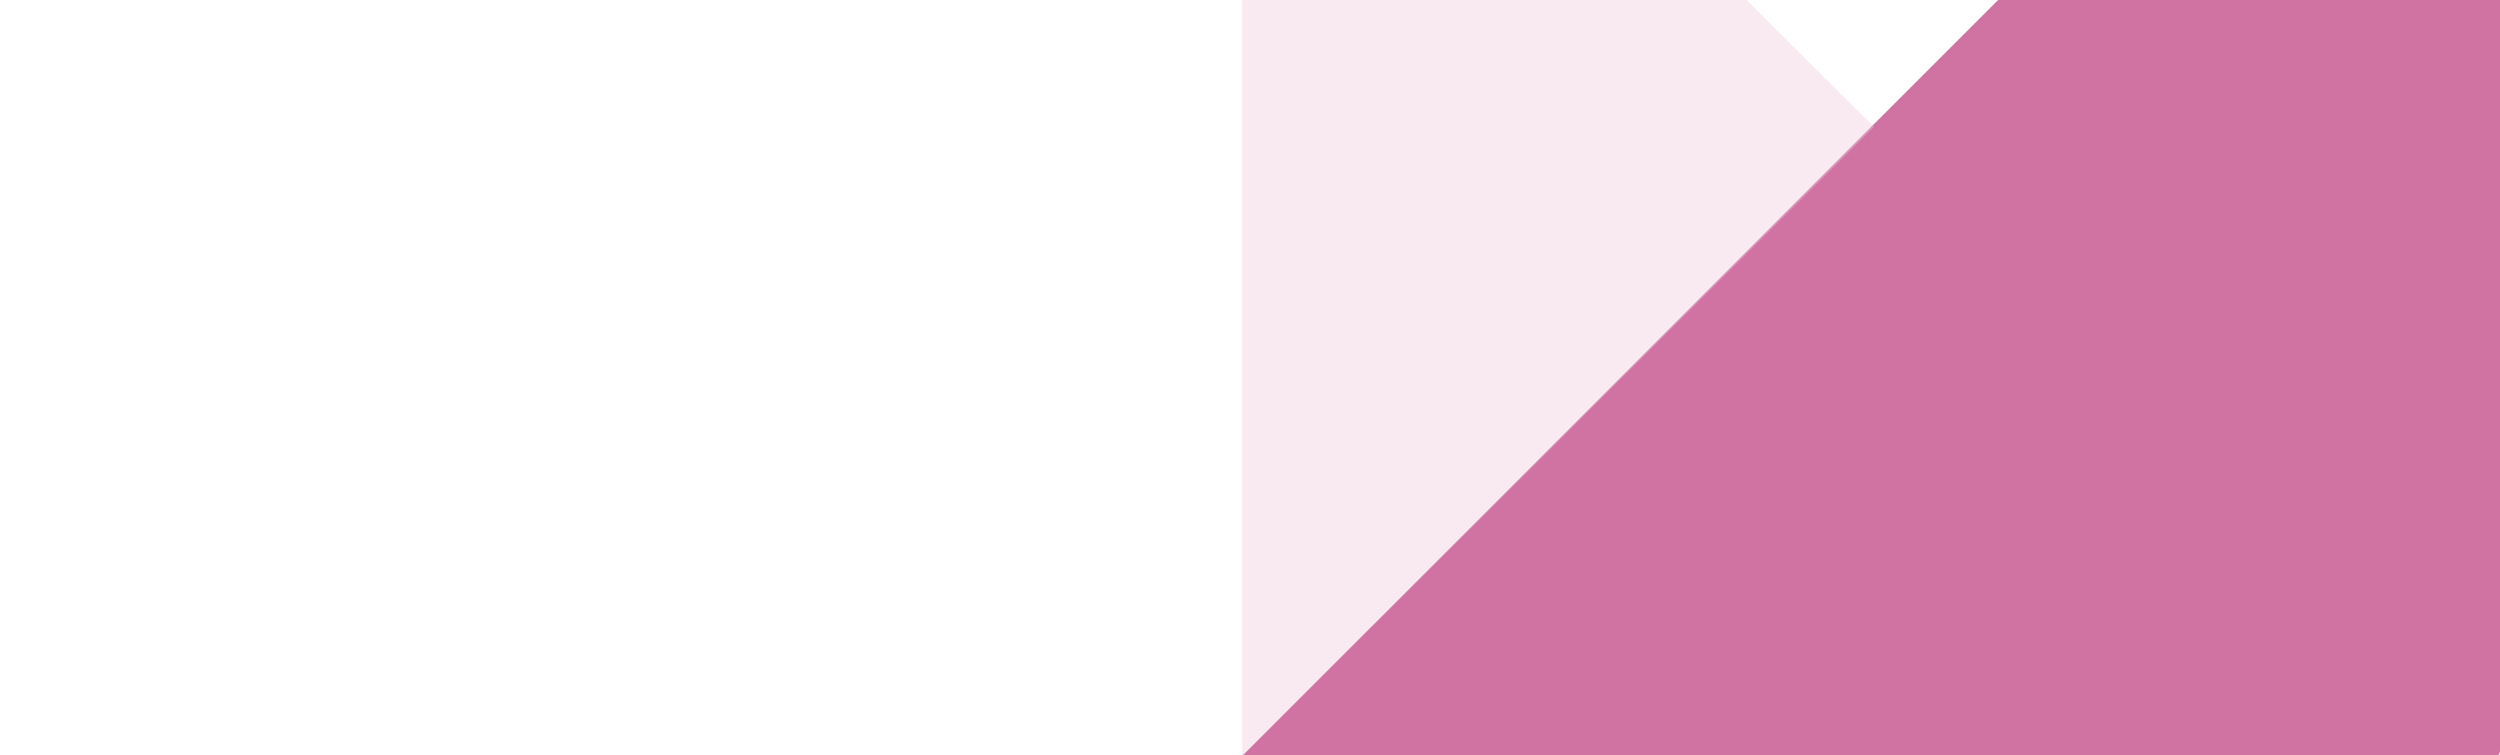 <svg xmlns="http://www.w3.org/2000/svg" xmlns:xlink="http://www.w3.org/1999/xlink" width="1920" height="580" viewBox="0 0 1920 580">
  <defs>
    <linearGradient id="linear-gradient" x1="0.5" y1="0.915" x2="0.508" y2="-1.224" gradientUnits="objectBoundingBox">
      <stop offset="0" stop-color="#b3045b"/>
      <stop offset="1" stop-color="#3f001f"/>
    </linearGradient>
    <clipPath id="clip-path">
      <rect id="Rectangle_248" data-name="Rectangle 248" width="1920" height="580" transform="translate(0 246)" fill="url(#linear-gradient)"/>
    </clipPath>
    <clipPath id="clip-path-2">
      <rect id="Rectangle_247" data-name="Rectangle 247" width="1640" height="628" rx="4" transform="translate(140 707)" fill="#b3025b" opacity="0.7"/>
    </clipPath>
  </defs>
  <g id="Mask_Group_20" data-name="Mask Group 20" transform="translate(0 -246)" clip-path="url(#clip-path)">
    <g id="Mask_Group_19" data-name="Mask Group 19" transform="translate(140 -508)" clip-path="url(#clip-path-2)">
      <g id="Group_113" data-name="Group 113" transform="translate(814 368.538)" opacity="0.55">
        <path id="Path_83" data-name="Path 83" d="M96.08,965.943,1062.079,0V965.943Z" transform="translate(-96.08 0.006)" fill="#aa0056"/>
        <path id="Path_84" data-name="Path 84" d="M96.08,0V965.943L581.3,482.914Z" transform="translate(-96.08 0)" fill="#e199ba" opacity="0.37"/>
      </g>
    </g>
  </g>
</svg>
